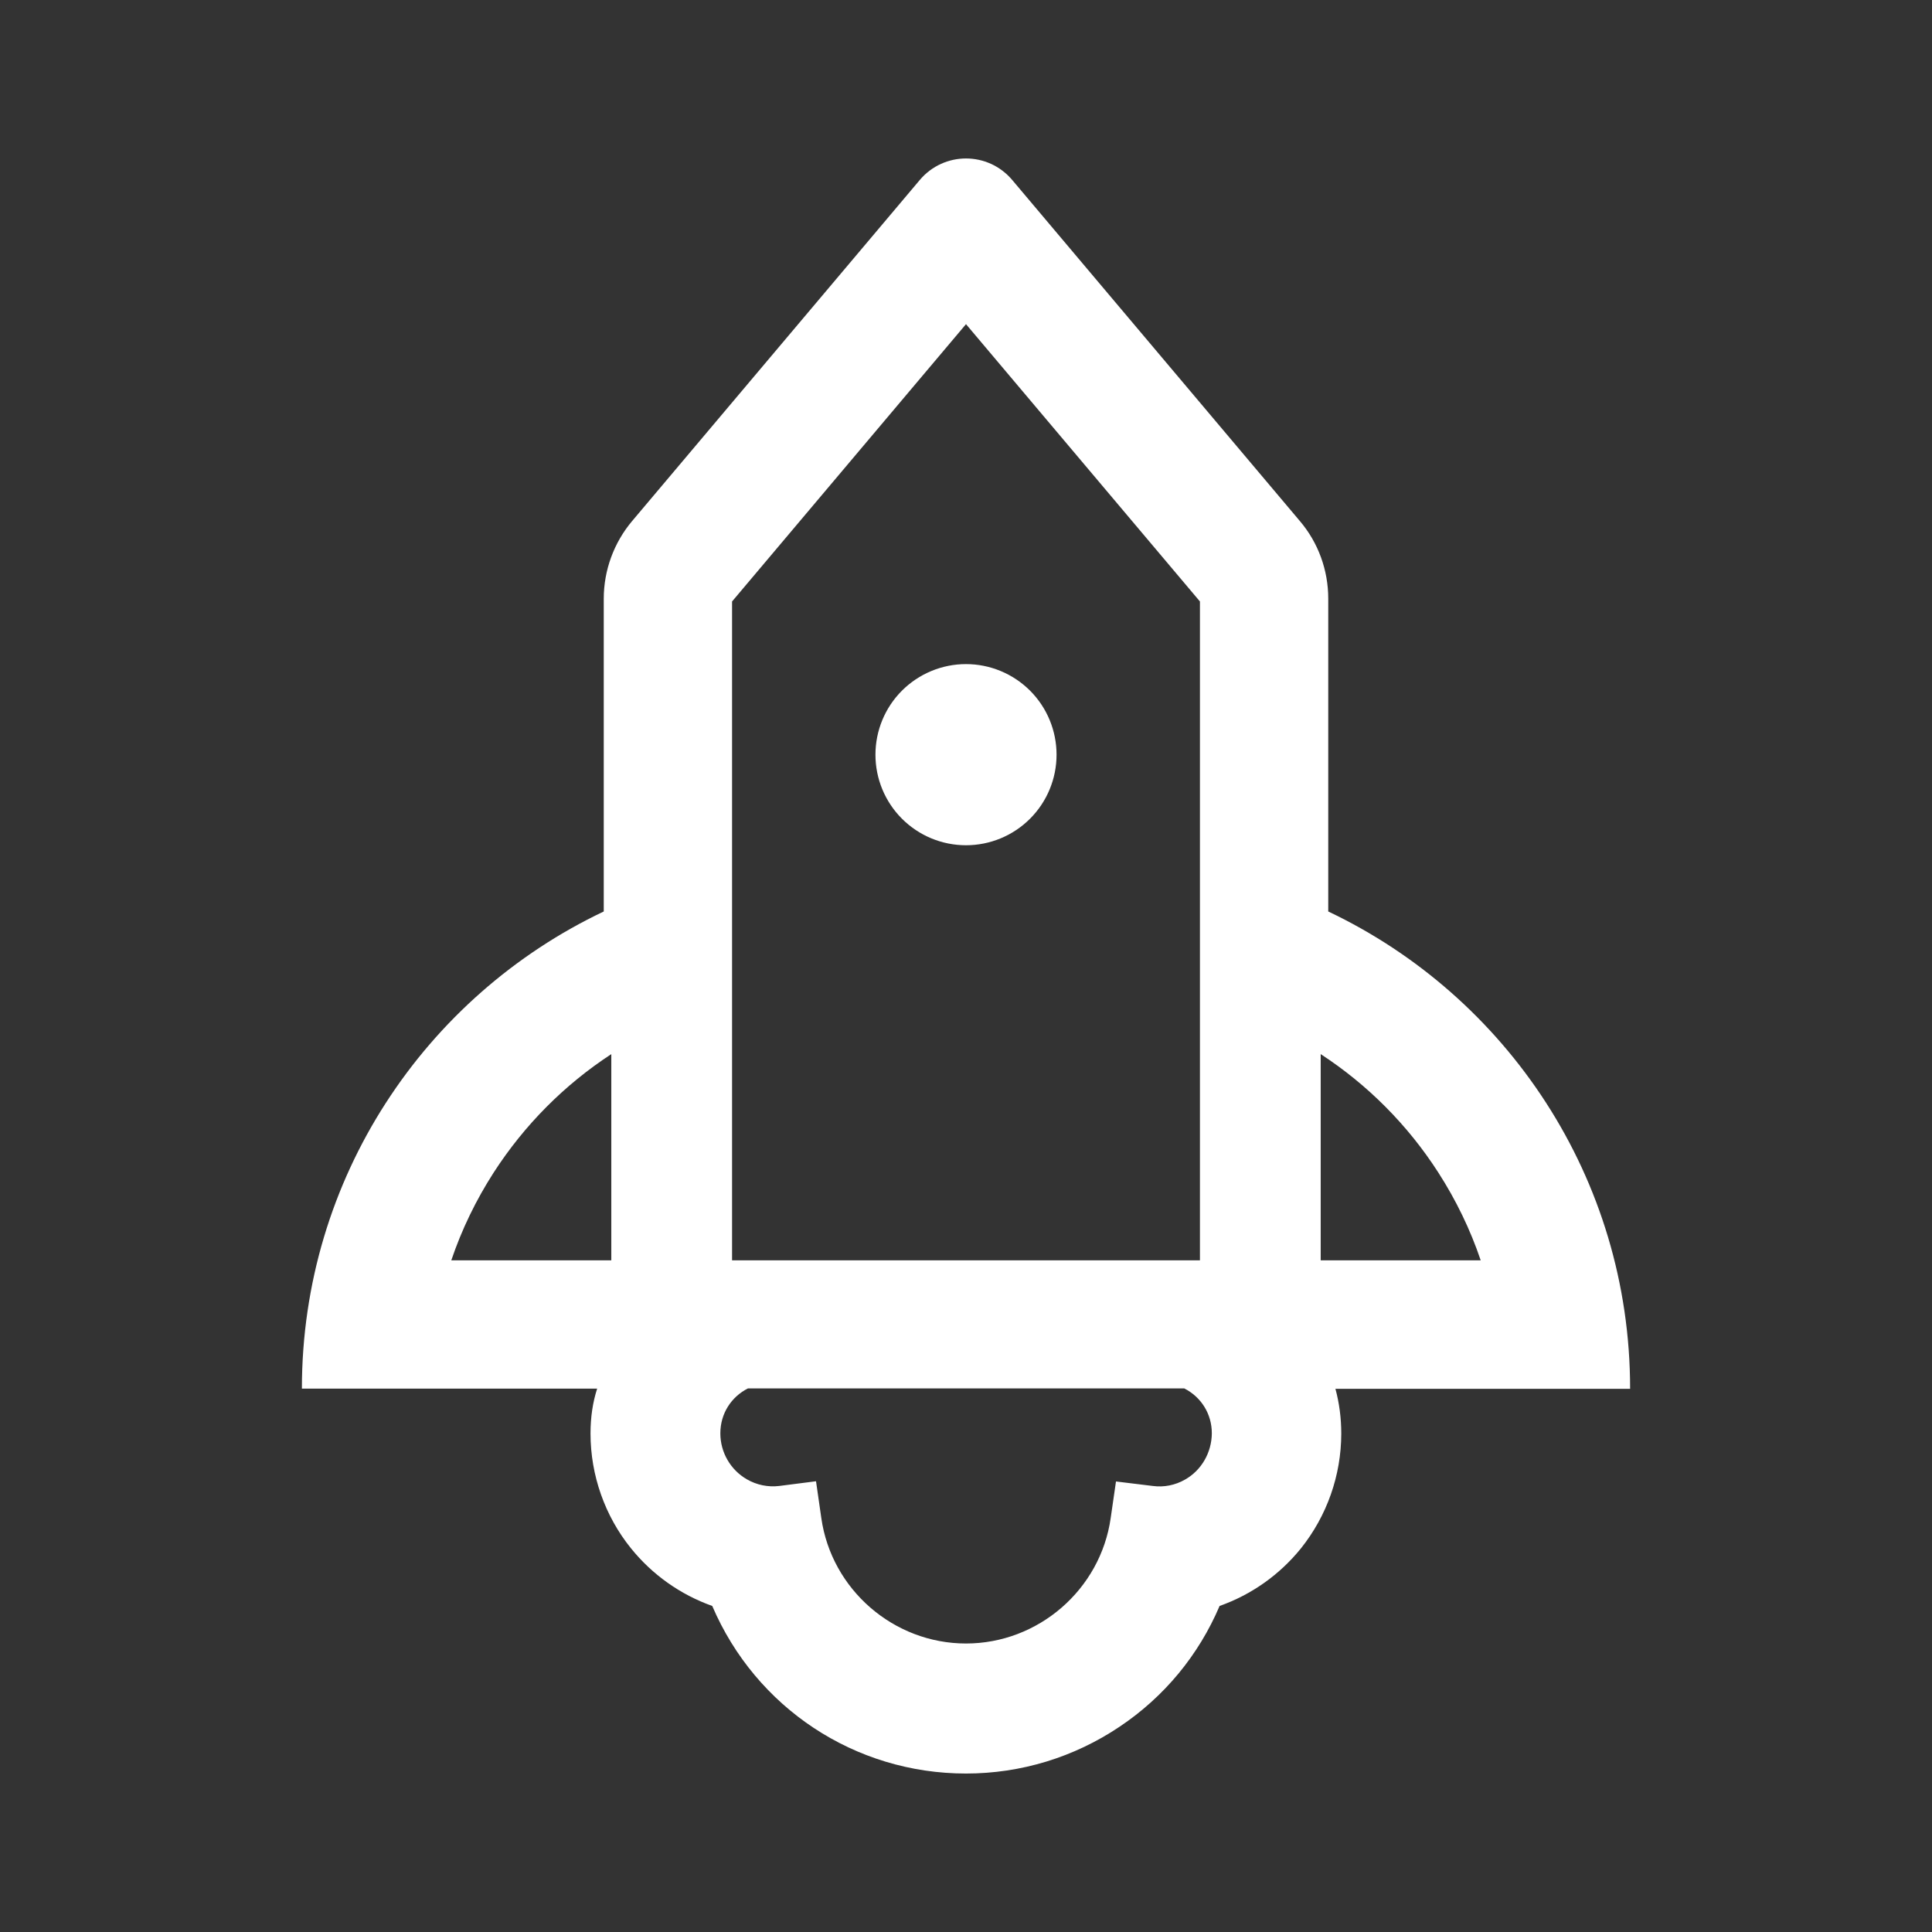 <svg width="46" height="46" viewBox="0 0 46 46" fill="none" xmlns="http://www.w3.org/2000/svg">
<rect x="0" y="0" width="46" height="46" fill="#333333" stroke="none"/>
<path d="M38.812 33.062C38.812 28.049 35.875 23.719 31.625 21.702V14.254C31.625 13.575 31.387 12.919 30.947 12.403L24.101 4.286C23.813 3.944 23.404 3.773 23 3.773C22.596 3.773 22.187 3.944 21.899 4.286L15.053 12.403C14.616 12.921 14.376 13.576 14.375 14.254V21.702C10.125 23.719 7.188 28.049 7.188 33.062H14.218C14.114 33.386 14.06 33.736 14.06 34.132C14.06 35.124 14.402 36.095 15.022 36.863C15.528 37.491 16.198 37.967 16.958 38.237C17.996 40.663 20.354 42.227 23 42.227C24.307 42.227 25.574 41.84 26.657 41.112C27.717 40.403 28.539 39.41 29.038 38.237C29.797 37.969 30.467 37.494 30.974 36.867C31.594 36.092 31.933 35.129 31.935 34.136C31.935 33.759 31.886 33.399 31.796 33.067H38.812V33.062ZM34.244 27.915C34.666 28.57 35.008 29.276 35.255 30.008H31.445V25.098C32.566 25.829 33.52 26.789 34.244 27.915ZM17.43 21.702V14.321L23 7.718L28.57 14.321V30.008H17.43V21.702ZM10.745 30.008C10.992 29.276 11.334 28.57 11.756 27.915C12.488 26.782 13.441 25.826 14.555 25.098V30.008H10.745ZM28.215 35.228C27.982 35.362 27.712 35.416 27.447 35.38L26.571 35.273L26.445 36.144C26.203 37.847 24.721 39.131 23 39.131C21.279 39.131 19.797 37.847 19.555 36.144L19.429 35.268L18.553 35.38C18.286 35.412 18.017 35.357 17.785 35.223C17.394 34.999 17.151 34.581 17.151 34.127C17.151 33.651 17.416 33.256 17.807 33.058H28.198C28.593 33.26 28.853 33.656 28.853 34.127C28.849 34.585 28.606 35.008 28.215 35.228ZM20.844 17.969C20.844 18.541 21.071 19.089 21.475 19.493C21.88 19.898 22.428 20.125 23 20.125C23.572 20.125 24.12 19.898 24.525 19.493C24.929 19.089 25.156 18.541 25.156 17.969C25.156 17.397 24.929 16.848 24.525 16.444C24.12 16.04 23.572 15.812 23 15.812C22.428 15.812 21.88 16.04 21.475 16.444C21.071 16.848 20.844 17.397 20.844 17.969Z" fill="white"/>
</svg>
